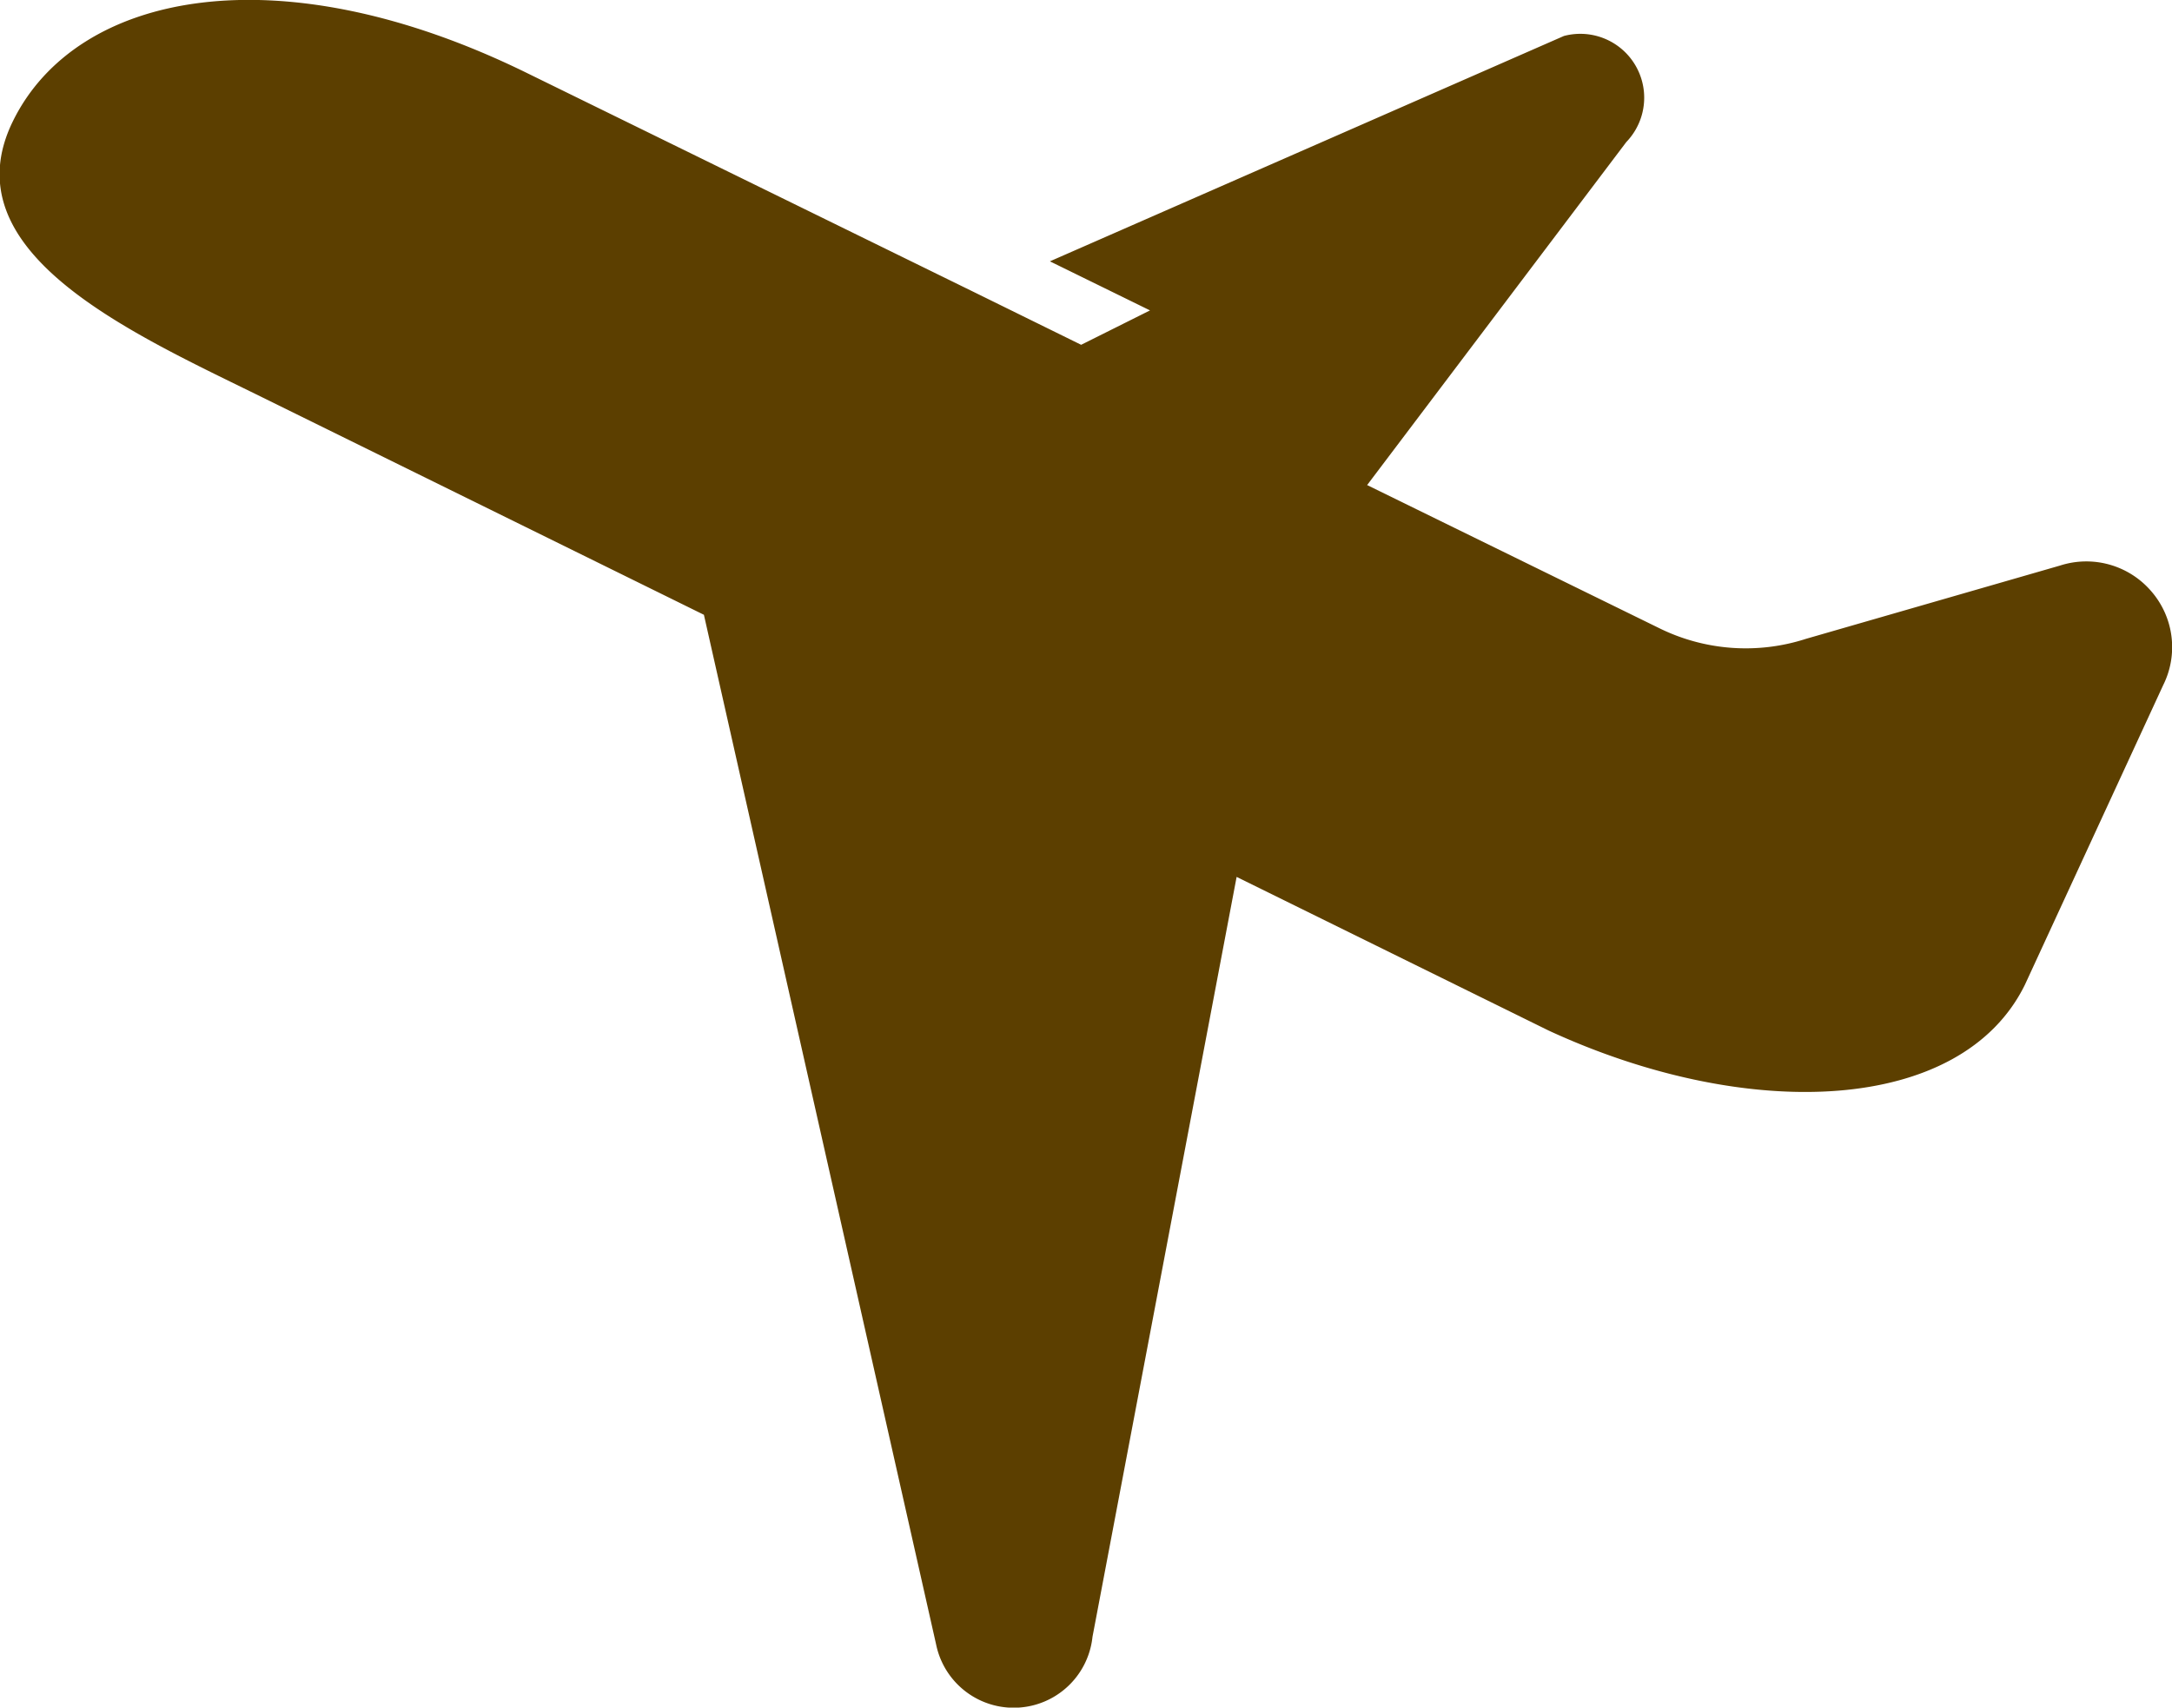 <svg xmlns="http://www.w3.org/2000/svg" width="33.152" height="26.065" viewBox="0 0 33.152 26.065">
  <g id="飛行機アイコン" transform="translate(0 -54.725)">
    <path id="パス_64" data-name="パス 64" d="M32.833,63.747a1.306,1.306,0,0,0-1.391-.389l-3.876,1.118a2.986,2.986,0,0,1-2.239-.162l-4.46-2.185,3.956-5.236a.975.975,0,0,0-.952-1.619l-7.846,3.44,1.528.749-1.051.525L14.9,59.2l-6.856-3.36C4.261,53.982,1.176,54.593.2,56.569s1.722,3.2,3.7,4.17l6.844,3.37,3.545,15.72a1.209,1.209,0,0,0,2.386-.119l2.2-11.6,4.764,2.346c3.048,1.407,6.3,1.272,7.268-.7l2.11-4.572A1.3,1.3,0,0,0,32.833,63.747Z" transform="translate(0 0)" fill="#5c3f00"/>
  </g>
</svg>
